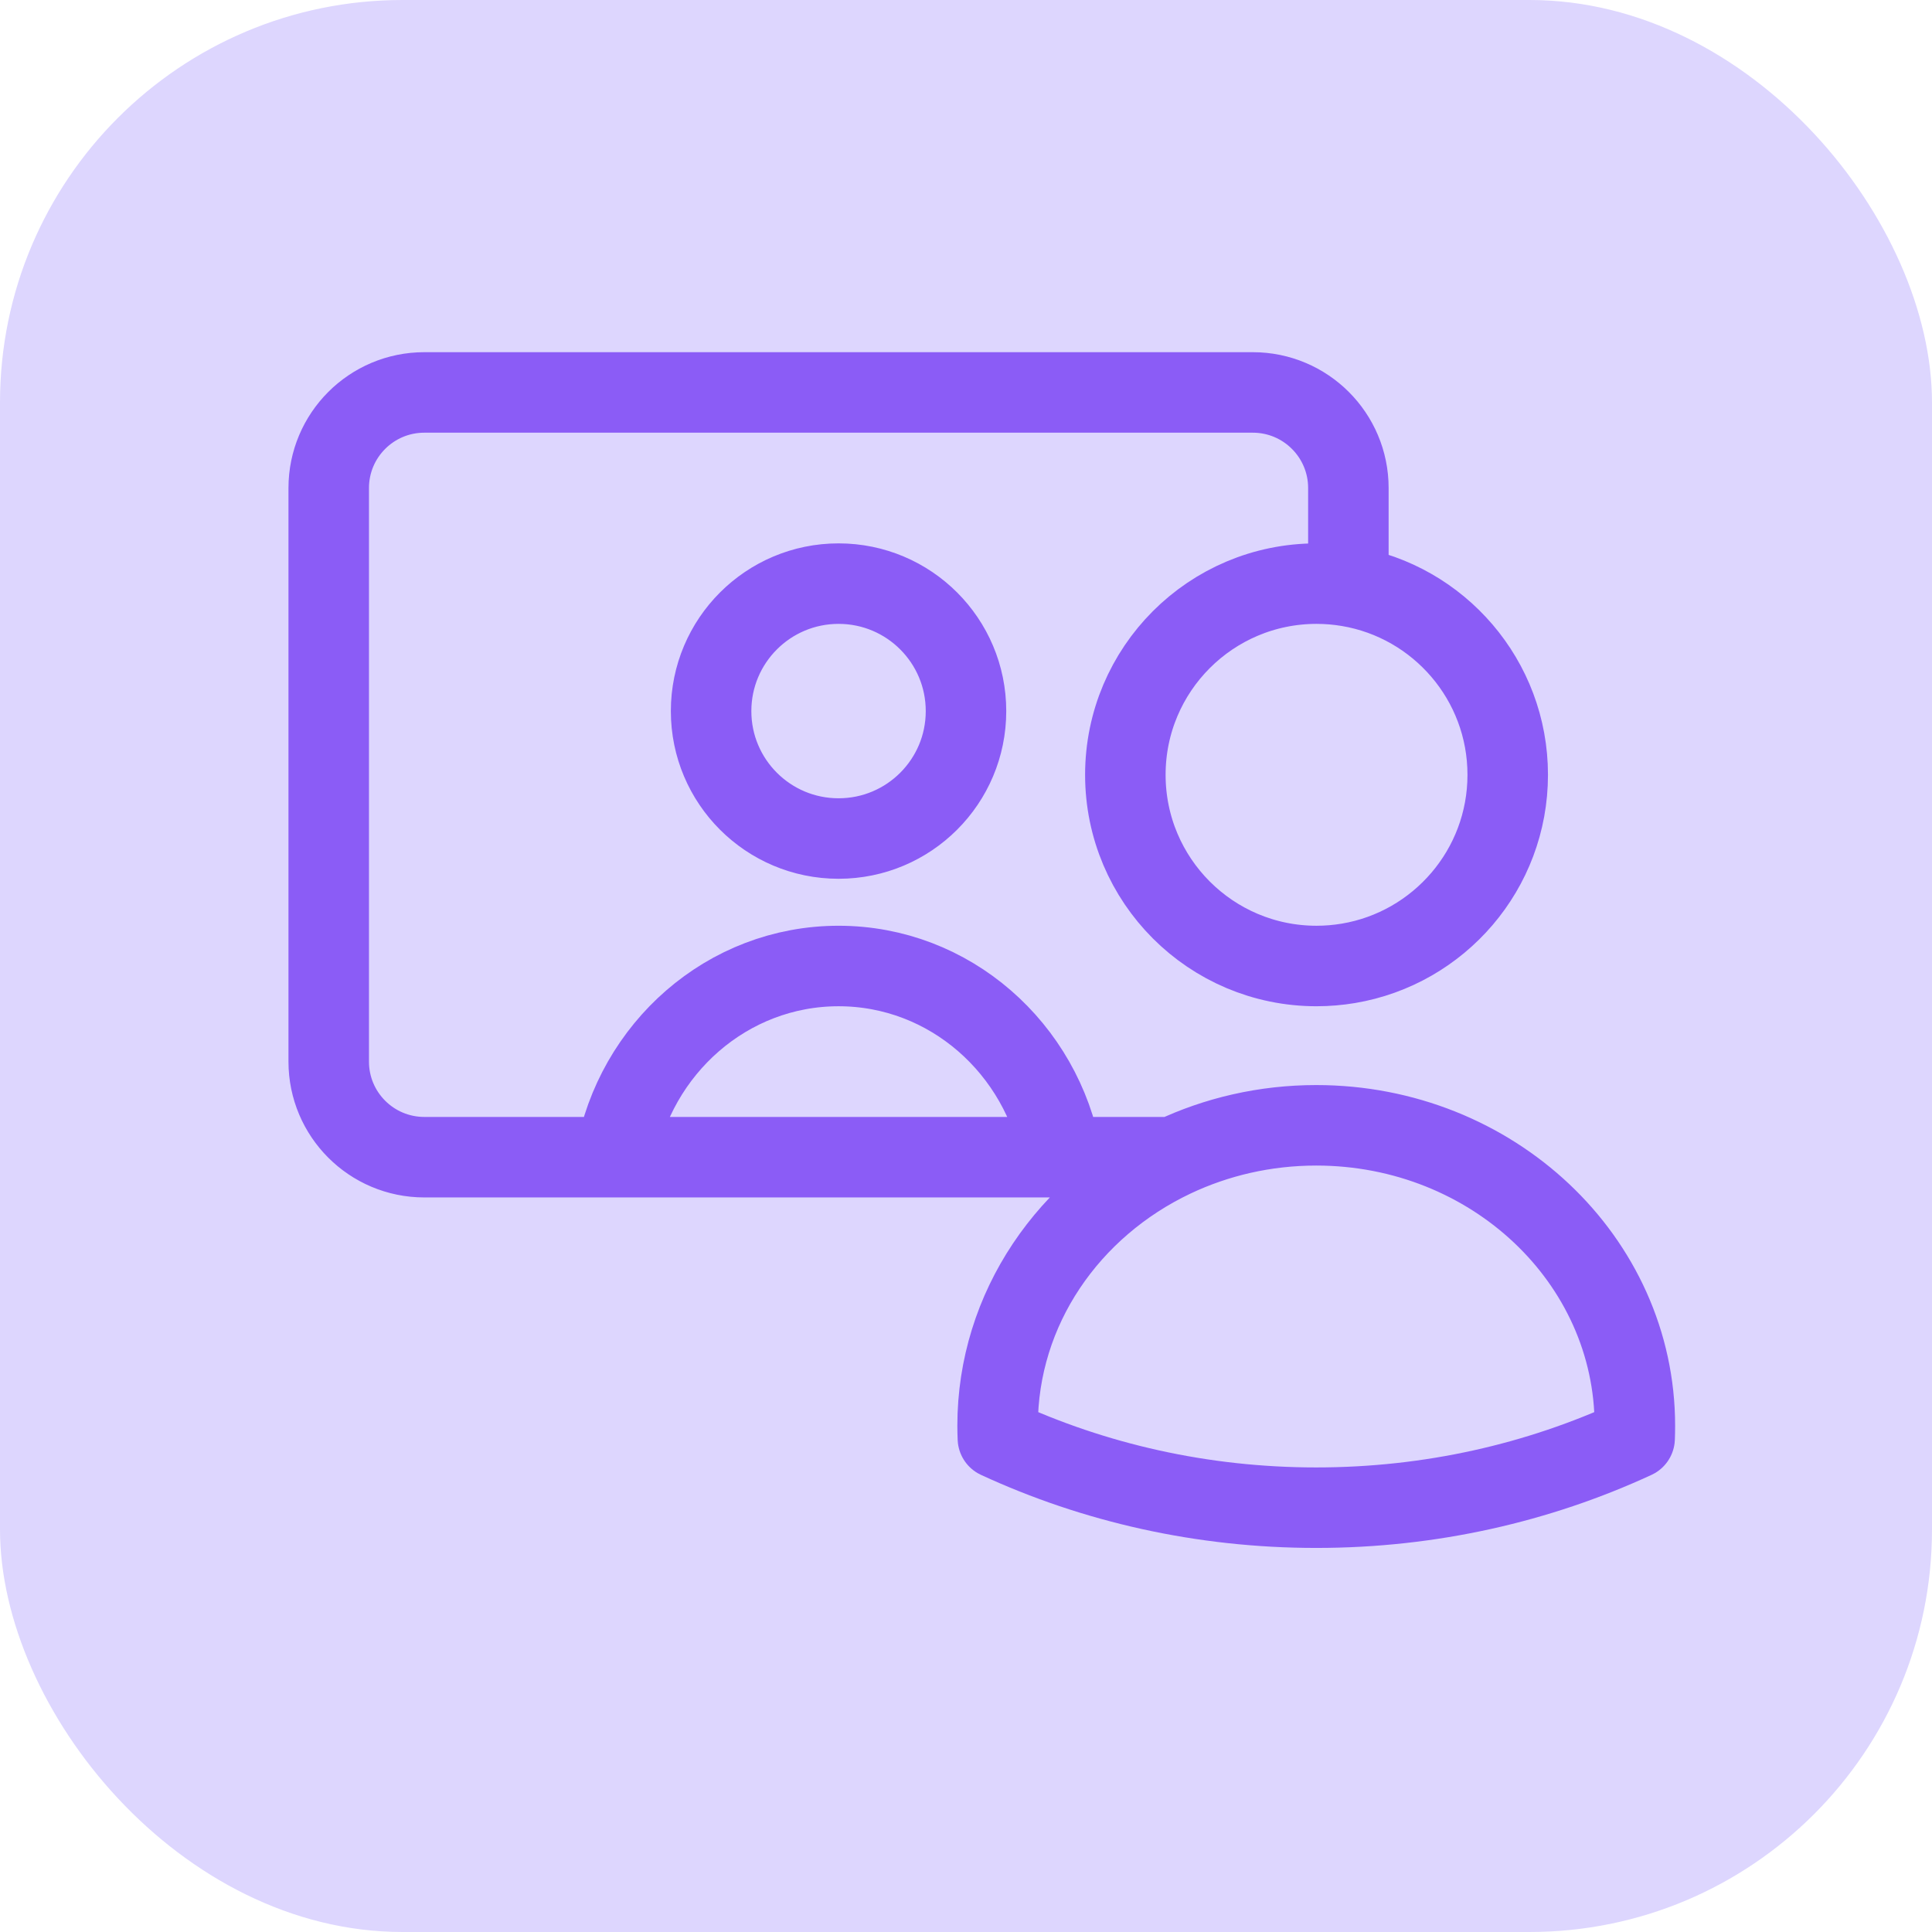 <svg width="48" height="48" viewBox="0 0 48 48" fill="none" xmlns="http://www.w3.org/2000/svg">
<rect width="48" height="48" rx="10" fill="#DDD6FE"/>
<path d="M15.292 28.75C15.774 26.048 18.072 24 20.834 24C23.596 24 25.894 26.048 26.375 28.75M33.5 14.566C33.243 14.523 32.978 14.5 32.709 14.5C30.085 14.5 27.959 16.627 27.959 19.25C27.959 21.873 30.085 24 32.709 24C32.978 24 33.243 23.977 33.5 23.934C35.747 23.557 37.459 21.604 37.459 19.25C37.459 16.896 35.747 14.943 33.5 14.566ZM33.5 14.566V12.125C33.5 10.813 32.437 9.75 31.125 9.75H10.542C9.23 9.75 8.167 10.813 8.167 12.125V26.375C8.167 27.687 9.23 28.75 10.542 28.75H29.15M29.15 28.75C30.218 28.244 31.425 27.958 32.702 27.958C37.074 27.958 40.618 31.3 40.618 35.423C40.618 35.527 40.616 35.632 40.612 35.735C38.224 36.839 35.54 37.458 32.702 37.458C29.864 37.458 27.179 36.839 24.792 35.735C24.788 35.632 24.785 35.527 24.785 35.423C24.785 32.504 26.561 29.977 29.15 28.75ZM24 17.667C24 19.416 22.583 20.833 20.834 20.833C19.085 20.833 17.667 19.416 17.667 17.667C17.667 15.918 19.085 14.5 20.834 14.5C22.583 14.5 24 15.918 24 17.667Z" stroke="#8B5CF6" stroke-width="2" stroke-linecap="round" stroke-linejoin="round"/>
</svg>

